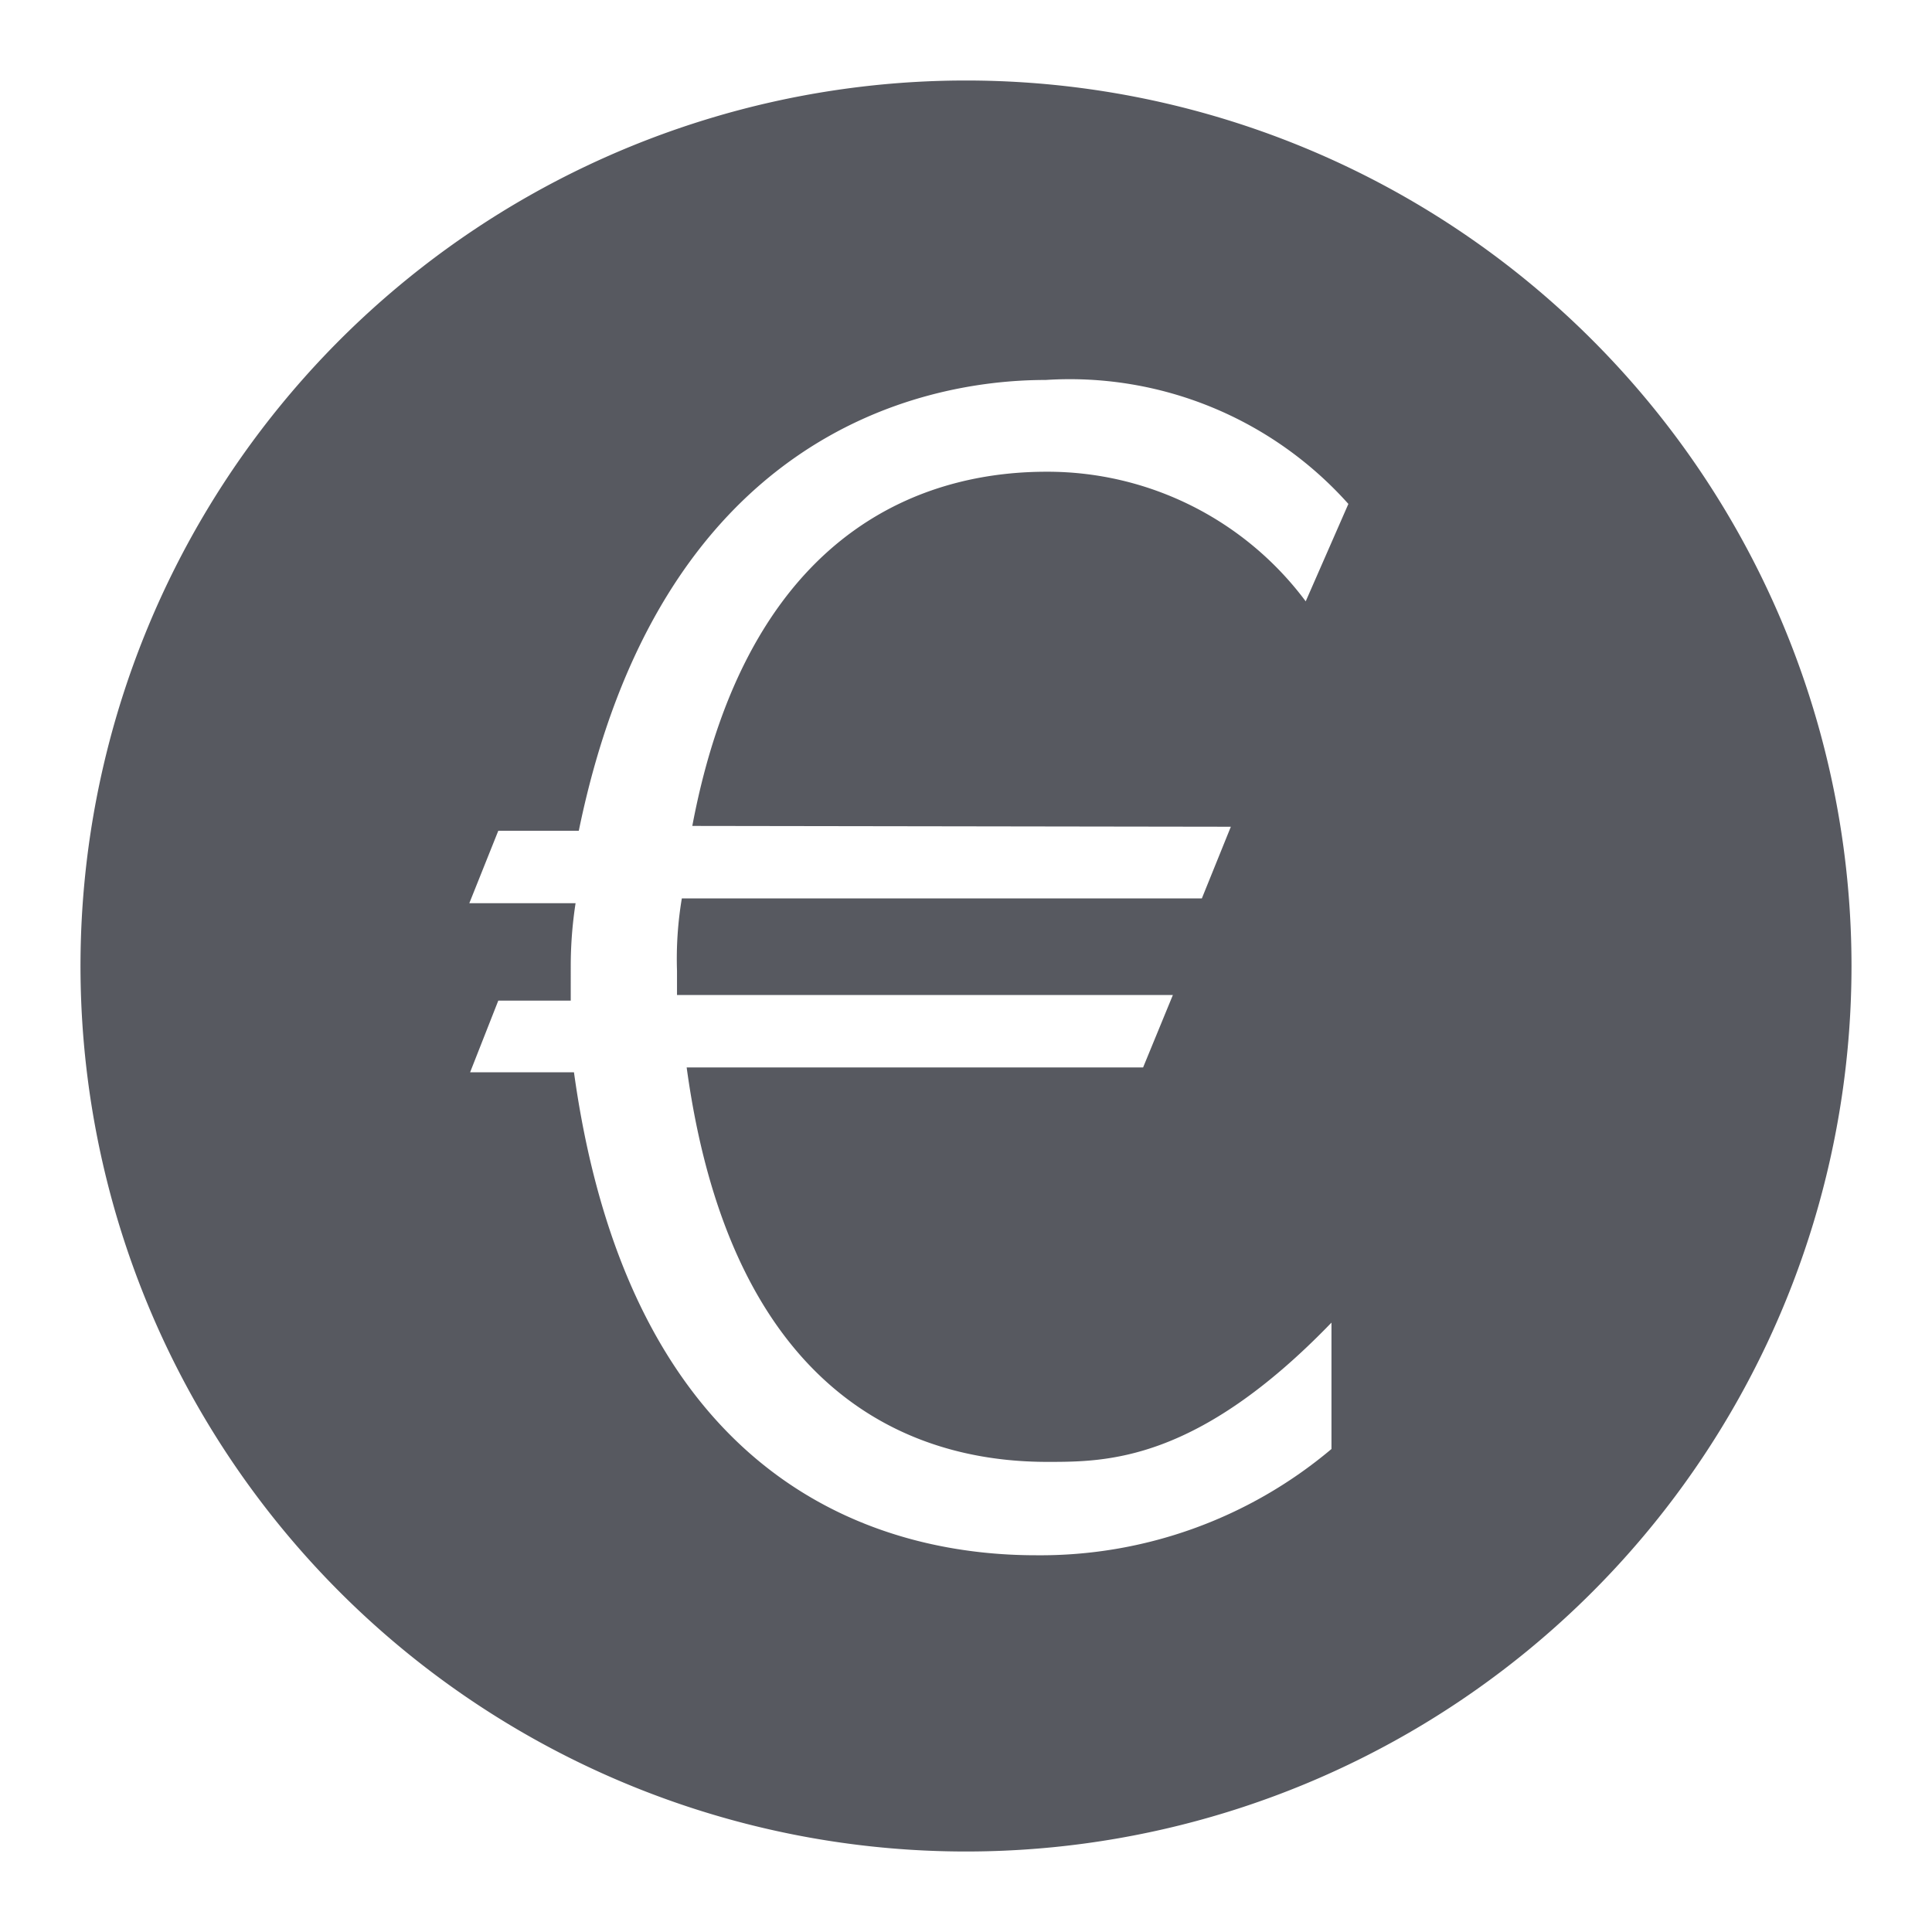 <svg id="Ebene_1" width="24" height="24" data-name="Ebene 1" xmlns="http://www.w3.org/2000/svg" viewBox="0 0 24 24"><defs><style>.cls-1{fill:#575960;}</style></defs><path class="cls-1" d="M12,1A11,11,0,1,0,23,12,11,11,0,0,0,12,1Zm3.29,9.27-.36.89H8.47a4.54,4.54,0,0,0-.06.9v.3h6.16l-.37.9H8.53c.6,4.4,3.16,4.9,4.48,4.9.74,0,1.86,0,3.53-1.73V18a5.61,5.61,0,0,1-3.67,1.32c-1.68,0-5-.66-5.74-6H5.84l.35-.89h.9V12a5.12,5.12,0,0,1,.06-.78H5.83l.36-.9h1c1-4.87,4.19-5.6,5.8-5.6a4.64,4.64,0,0,1,3.76,1.54l-.53,1.21A4,4,0,0,0,13,5.86c-1.25,0-3.66.48-4.4,4.4Z"/></svg>
